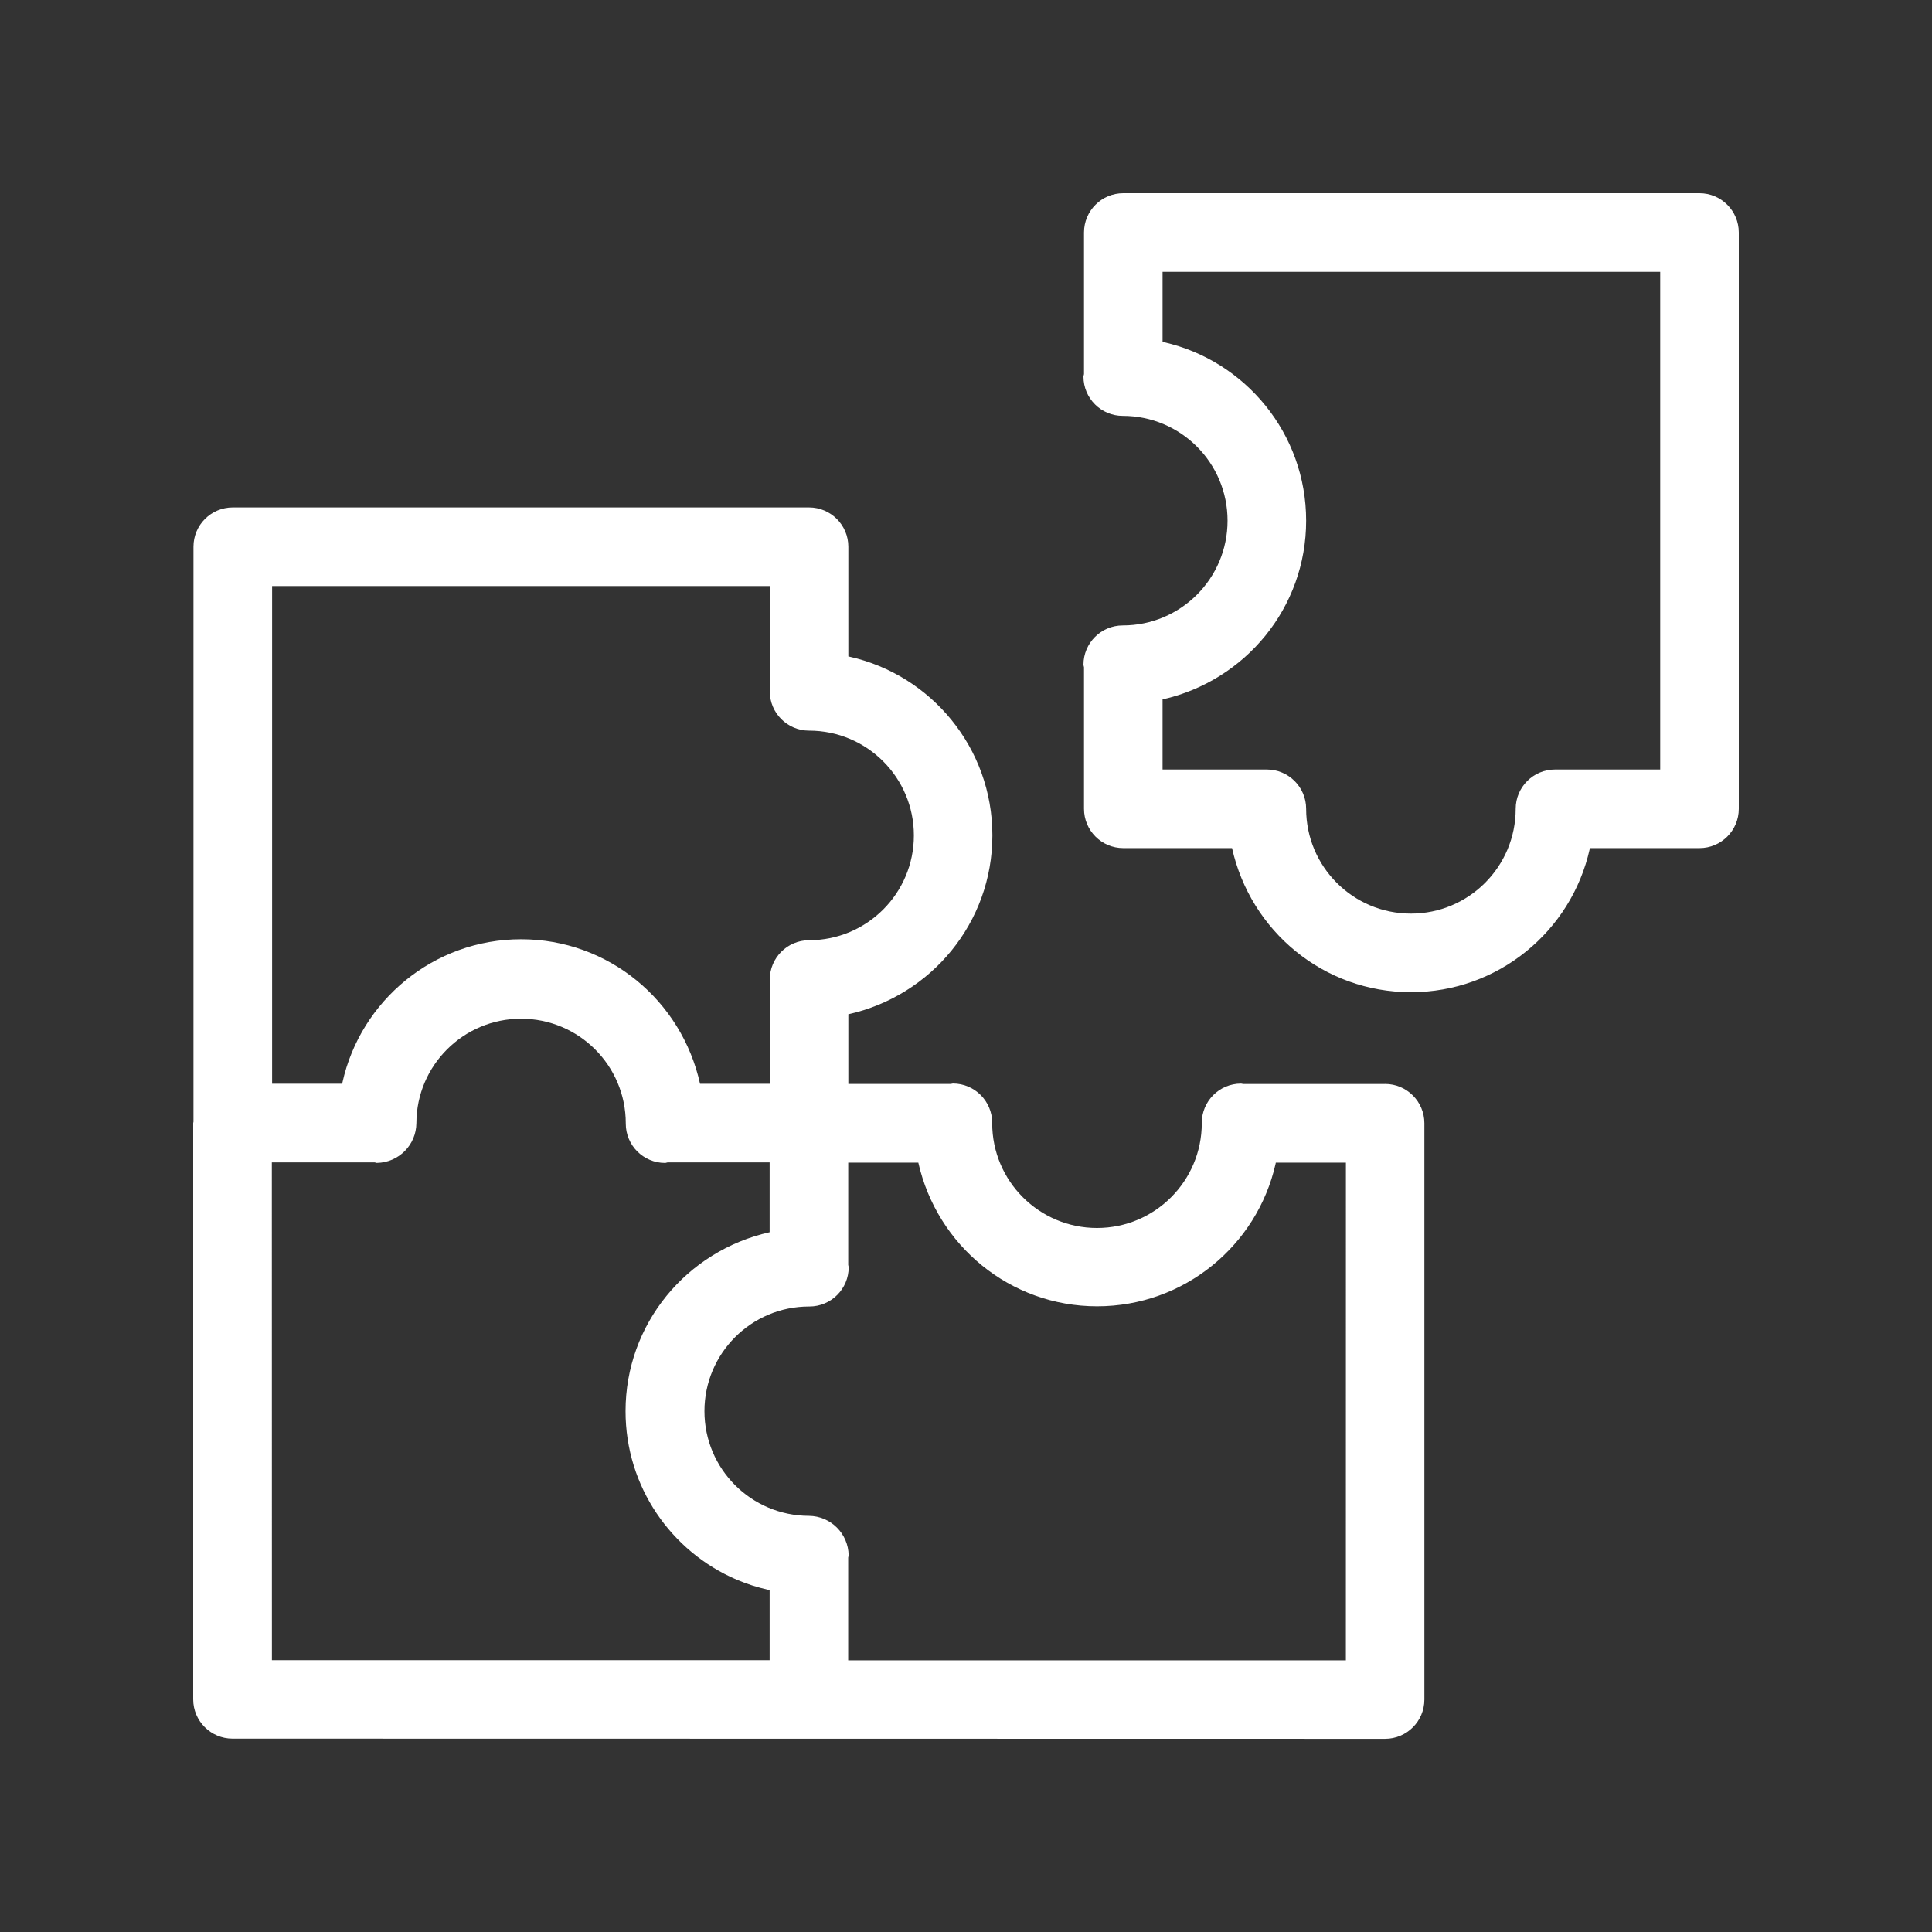 <svg width="50" height="50" viewBox="0 0 50 50" fill="none" xmlns="http://www.w3.org/2000/svg">
<rect x="0" y="0" width="50" height="50" fill="#333333" stroke="none"/>
<path d="M35.847 28.054H32.172C32.153 28.052 32.138 28.043 32.119 28.043C31.557 28.043 31.102 28.498 31.102 29.06C31.102 29.062 31.102 29.065 31.102 29.068C31.102 30.565 29.888 31.78 28.39 31.78C26.892 31.78 25.678 30.566 25.678 29.068C25.678 29.065 25.678 29.062 25.678 29.058C25.678 28.497 25.222 28.041 24.661 28.041C24.642 28.041 24.627 28.051 24.608 28.052H21.955V26.249C24.102 25.769 25.683 23.879 25.683 21.618C25.683 19.358 24.102 17.469 21.986 16.995L21.955 16.989V14.149C21.955 13.587 21.499 13.132 20.938 13.132H6.024C5.462 13.132 5.007 13.587 5.007 14.149V29.031L5 29.064V43.979C5 44.54 5.456 44.996 6.017 44.996L35.846 45.001C36.407 45.001 36.863 44.546 36.863 43.984V29.069C36.863 28.508 36.407 28.052 35.846 28.052L35.847 28.054ZM7.042 15.167H19.922V17.892C19.922 18.454 20.378 18.909 20.939 18.909C22.437 18.909 23.651 20.123 23.651 21.621C23.651 23.119 22.437 24.333 20.939 24.333C20.378 24.333 19.922 24.788 19.922 25.35V28.048H18.117C17.641 25.895 15.75 24.308 13.487 24.308C11.224 24.308 9.332 25.895 8.862 28.016L8.856 28.047H7.042V15.167ZM7.035 30.082H9.689C9.712 30.083 9.731 30.096 9.754 30.096C10.318 30.087 10.772 29.631 10.776 29.066C10.78 27.574 11.991 26.364 13.485 26.364C14.981 26.364 16.195 27.576 16.195 29.073C16.195 29.076 16.195 29.077 16.195 29.08C16.195 29.641 16.65 30.097 17.212 30.097C17.235 30.097 17.254 30.085 17.277 30.083H19.918V31.89C17.77 32.371 16.189 34.262 16.189 36.521C16.189 38.477 17.373 40.157 19.064 40.881L19.095 40.893C19.327 40.993 19.602 41.081 19.887 41.145L19.918 41.151V42.965H7.037L7.035 30.082ZM34.831 42.969H21.951V40.311C21.952 40.291 21.963 40.273 21.963 40.253C21.955 39.689 21.498 39.235 20.935 39.23C19.441 39.226 18.231 38.016 18.231 36.521C18.231 35.024 19.445 33.812 20.94 33.812C20.943 33.812 20.944 33.812 20.947 33.812C21.509 33.812 21.964 33.357 21.964 32.795C21.964 32.775 21.953 32.757 21.952 32.737V30.089H23.766C24.25 32.231 26.138 33.807 28.392 33.807C30.648 33.807 32.535 32.231 33.012 30.12L33.018 30.089H34.832L34.831 42.969ZM43.983 5H29.07C28.509 5 28.054 5.456 28.054 6.017V9.681C28.052 9.704 28.04 9.723 28.04 9.746C28.04 10.307 28.496 10.763 29.057 10.763C30.555 10.763 31.769 11.976 31.769 13.475C31.769 14.973 30.555 16.186 29.057 16.186C28.496 16.186 28.04 16.642 28.04 17.203C28.04 17.226 28.052 17.245 28.054 17.268V20.932C28.054 21.494 28.509 21.949 29.07 21.949H31.885C32.365 24.097 34.256 25.678 36.516 25.678C38.776 25.678 40.665 24.097 41.14 21.98L41.145 21.949H43.983C44.544 21.949 45 21.494 45 20.932V6.017C45 5.456 44.544 5 43.983 5ZM42.966 19.915H40.243C39.682 19.915 39.226 20.371 39.226 20.932C39.226 22.43 38.013 23.644 36.515 23.644C35.016 23.644 33.803 22.43 33.803 20.932C33.803 20.371 33.347 19.915 32.786 19.915H30.087V18.101C32.228 17.616 33.803 15.729 33.803 13.475C33.803 11.22 32.228 9.334 30.119 8.855L30.087 8.849V7.035H42.966V19.915Z" fill="white"/>
</svg>
